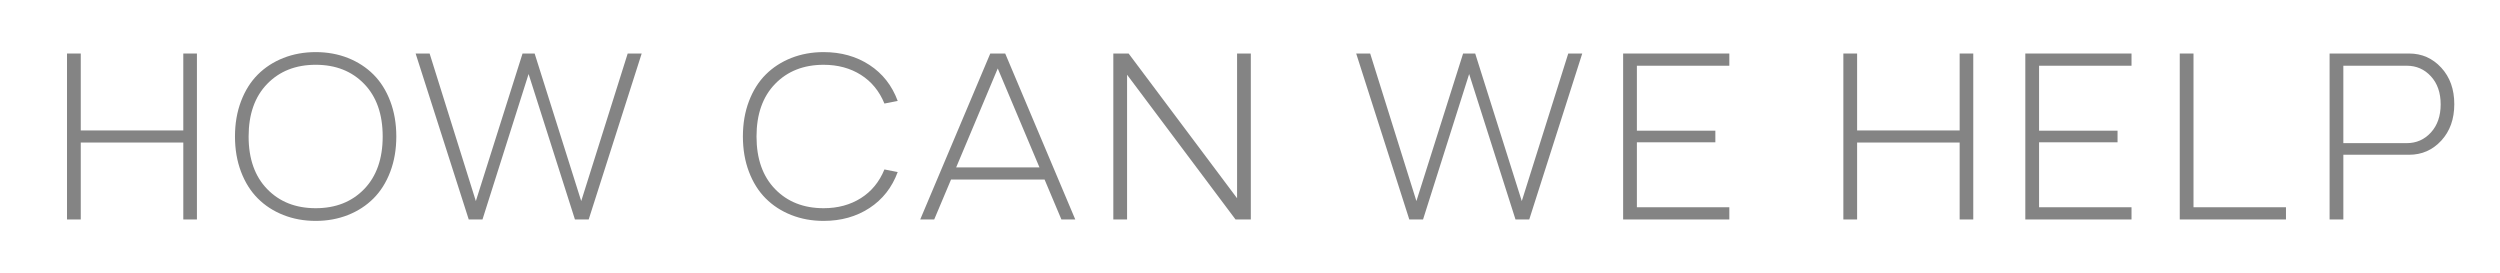 <?xml version="1.0" encoding="utf-8"?>
<!-- Generator: Adobe Illustrator 16.0.0, SVG Export Plug-In . SVG Version: 6.00 Build 0)  -->
<!DOCTYPE svg PUBLIC "-//W3C//DTD SVG 1.1//EN" "http://www.w3.org/Graphics/SVG/1.1/DTD/svg11.dtd">
<svg version="1.1" id="Layer_1" xmlns="http://www.w3.org/2000/svg" xmlns:xlink="http://www.w3.org/1999/xlink" x="0px" y="0px"
	 width="348px" height="38px" viewBox="0 0 348 38" enable-background="new 0 0 348 38" xml:space="preserve">
<g>
	<g>
		<path fill="#848484" d="M25.516,7.45h1.896v23.1h-1.896V19.841H11.242V30.55H9.328V7.45h1.914v10.708h14.273V7.45z"/>
		<path fill="#848484" d="M48.434,29.931c-1.375,0.544-2.871,0.817-4.488,0.817s-3.115-0.272-4.496-0.817s-2.568-1.314-3.562-2.31
			c-0.996-0.996-1.775-2.233-2.336-3.712S32.709,20.793,32.709,19s0.281-3.429,0.842-4.909c0.561-1.479,1.34-2.717,2.336-3.712
			c0.994-0.995,2.182-1.765,3.562-2.31c1.381-0.544,2.879-0.816,4.496-0.816s3.113,0.272,4.488,0.816
			c1.375,0.545,2.561,1.315,3.557,2.31c0.994,0.996,1.773,2.233,2.334,3.712c0.561,1.48,0.842,3.116,0.842,4.909
			s-0.281,3.429-0.842,4.909s-1.34,2.717-2.334,3.712C50.994,28.617,49.809,29.387,48.434,29.931z M37.189,26.317
			c1.721,1.777,3.973,2.665,6.756,2.665s5.033-0.888,6.75-2.665C52.41,24.541,53.27,22.102,53.27,19
			c0-3.102-0.859-5.542-2.574-7.318c-1.717-1.776-3.967-2.665-6.75-2.665s-5.035,0.889-6.756,2.665
			c-1.723,1.776-2.582,4.216-2.582,7.318C34.607,22.102,35.467,24.541,37.189,26.317z"/>
		<path fill="#848484" d="M87.375,7.45h1.947l-7.377,23.1h-1.914L73.58,10.304L67.162,30.55h-1.914l-7.393-23.1h1.947l6.436,20.542
			l6.5-20.542h1.684l6.484,20.542L87.375,7.45z"/>
		<path fill="#848484" d="M114.648,28.982c1.98,0,3.709-0.468,5.189-1.403c1.479-0.935,2.57-2.266,3.275-3.993l1.848,0.363
			c-0.793,2.145-2.102,3.814-3.928,5.008c-1.826,1.194-3.953,1.791-6.385,1.791c-1.617,0-3.115-0.272-4.496-0.817
			s-2.568-1.314-3.564-2.31s-1.773-2.233-2.334-3.712c-0.562-1.479-0.842-3.116-0.842-4.909s0.279-3.429,0.842-4.909
			c0.561-1.479,1.338-2.717,2.334-3.712c0.996-0.995,2.184-1.765,3.564-2.31c1.381-0.544,2.879-0.816,4.496-0.816
			c2.432,0,4.559,0.597,6.385,1.79c1.826,1.194,3.135,2.863,3.928,5.008l-1.848,0.363c-0.705-1.727-1.797-3.058-3.275-3.993
			c-1.48-0.935-3.209-1.403-5.189-1.403c-2.783,0-5.035,0.889-6.758,2.665c-1.721,1.776-2.582,4.216-2.582,7.318
			c0,3.102,0.861,5.541,2.582,7.317C109.613,28.094,111.865,28.982,114.648,28.982z"/>
		<path fill="#848484" d="M147.748,30.55l-2.344-5.561h-13.018l-2.344,5.561h-1.947l9.752-23.1h2.078l9.752,23.1H147.748z
			 M133.096,23.306h11.6l-5.809-13.777L133.096,23.306z"/>
		<path fill="#848484" d="M172.201,7.45h1.914v23.1h-2.129l-15.098-20.146V30.55h-1.914V7.45h2.129l15.098,20.146V7.45z"/>
		<path fill="#848484" d="M218.301,7.45h1.947l-7.377,23.1h-1.914l-6.451-20.246l-6.418,20.246h-1.914l-7.393-23.1h1.947
			l6.436,20.542l6.5-20.542h1.684l6.484,20.542L218.301,7.45z"/>
		<path fill="#848484" d="M240.723,9.149h-12.869v9.042h10.924v1.617h-10.924v9.042h12.869v1.7h-14.783V7.45h14.783V9.149z"/>
		<path fill="#848484" d="M272.783,7.45h1.896v23.1h-1.896V19.841H258.51V30.55h-1.914V7.45h1.914v10.708h14.273V7.45z"/>
		<path fill="#848484" d="M296.707,9.149h-12.869v9.042h10.924v1.617h-10.924v9.042h12.869v1.7h-14.783V7.45h14.783V9.149z"/>
		<path fill="#848484" d="M305.336,28.85h12.871v1.7h-14.785V7.45h1.914V28.85z"/>
		<path fill="#848484" d="M335.352,7.45c1.77,0,3.26,0.658,4.471,1.972c1.209,1.315,1.814,3.006,1.814,5.074
			c0,2.079-0.605,3.773-1.814,5.082c-1.211,1.31-2.701,1.964-4.471,1.964h-9.158v9.009h-1.914V7.45H335.352z M335.021,19.924
			c1.342,0,2.463-0.495,3.365-1.485c0.902-0.99,1.354-2.293,1.354-3.911s-0.451-2.917-1.354-3.902
			c-0.902-0.984-2.023-1.477-3.365-1.477h-8.828v10.774H335.021z"/>
	</g>
</g>
</svg>
